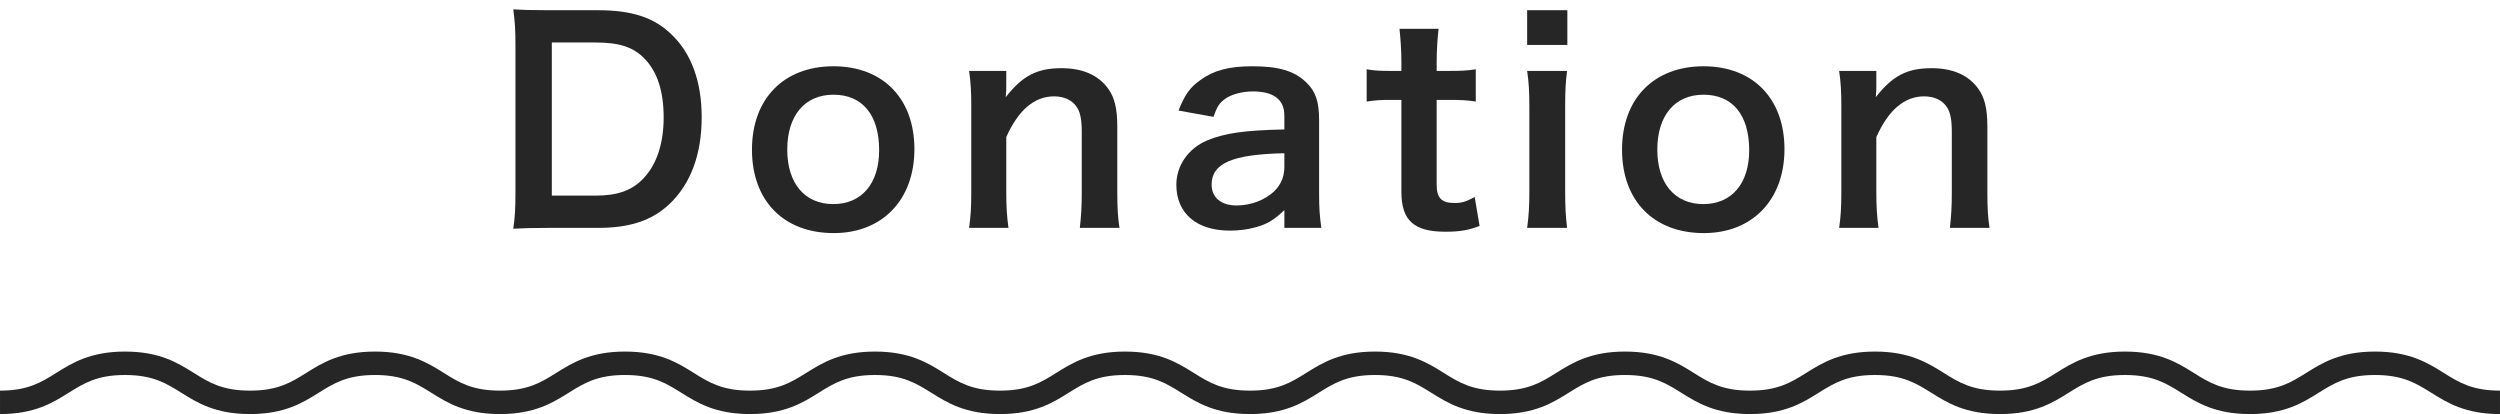 <?xml version="1.0" encoding="utf-8"?>
<!-- Generator: Adobe Illustrator 26.3.1, SVG Export Plug-In . SVG Version: 6.00 Build 0)  -->
<!DOCTYPE svg PUBLIC "-//W3C//DTD SVG 1.1//EN" "http://www.w3.org/Graphics/SVG/1.1/DTD/svg11.dtd">
<svg version="1.1" id="レイヤー_1" xmlns="http://www.w3.org/2000/svg" xmlns:xlink="http://www.w3.org/1999/xlink" x="0px"
	 y="0px" viewBox="0 0 320 53" style="enable-background:new 0 0 320 53;" xml:space="preserve">
<g>
	<path style="fill:#262626;" d="M319.998,53c-4.431,0-6.749-1.449-8.795-2.728c-1.95-1.219-3.636-2.272-7.205-2.272
		c-3.57,0-5.255,1.053-7.206,2.272c-2.046,1.279-4.365,2.728-8.795,2.728c-4.431,0-6.749-1.449-8.795-2.728
		c-1.951-1.219-3.636-2.272-7.205-2.272c-3.57,0-5.255,1.053-7.206,2.272c-2.046,1.279-4.365,2.728-8.795,2.728
		c-4.431,0-6.749-1.449-8.795-2.728c-1.95-1.219-3.636-2.272-7.205-2.272s-5.255,1.053-7.205,2.272
		c-2.046,1.279-4.364,2.728-8.795,2.728c-4.43,0-6.748-1.449-8.794-2.728c-1.95-1.219-3.635-2.272-7.205-2.272
		c-3.569,0-5.254,1.053-7.204,2.272c-2.046,1.279-4.364,2.728-8.795,2.728c-4.43,0-6.748-1.449-8.794-2.728
		c-1.95-1.219-3.635-2.272-7.205-2.272c-3.569,0-5.254,1.053-7.205,2.272C166.748,51.551,164.43,53,159.999,53
		s-6.749-1.449-8.795-2.728c-1.951-1.219-3.636-2.272-7.205-2.272s-5.254,1.053-7.205,2.272C134.748,51.551,132.43,53,127.999,53
		s-6.749-1.449-8.795-2.728c-1.951-1.219-3.636-2.272-7.205-2.272s-5.254,1.053-7.205,2.272C102.748,51.551,100.43,53,95.999,53
		c-4.43,0-6.748-1.449-8.794-2.728C85.255,49.053,83.57,48,80,48c-3.569,0-5.255,1.053-7.205,2.272C70.749,51.551,68.431,53,64,53
		s-6.749-1.449-8.795-2.728C53.255,49.053,51.569,48,48,48s-5.254,1.053-7.204,2.272C38.75,51.551,36.432,53,32.001,53
		s-6.749-1.449-8.795-2.728C21.255,49.053,19.57,48,16.001,48c-3.57,0-5.255,1.053-7.205,2.272C6.75,51.551,4.432,53,0.002,53v-3
		c3.569,0,5.254-1.053,7.204-2.272C9.252,46.449,11.57,45,16.001,45s6.749,1.449,8.795,2.728C26.747,48.947,28.432,50,32.001,50
		c3.57,0,5.255-1.053,7.205-2.272C41.252,46.449,43.57,45,48,45c4.431,0,6.749,1.449,8.795,2.728C58.745,48.947,60.431,50,64,50
		s5.255-1.053,7.205-2.272C73.251,46.449,75.569,45,80,45s6.749,1.449,8.795,2.728C90.745,48.947,92.43,50,95.999,50
		s5.254-1.053,7.205-2.272c2.046-1.279,4.364-2.728,8.795-2.728s6.749,1.449,8.795,2.728c1.951,1.219,3.636,2.272,7.205,2.272
		s5.254-1.053,7.205-2.272c2.046-1.279,4.364-2.728,8.795-2.728s6.749,1.449,8.795,2.728c1.951,1.219,3.636,2.272,7.205,2.272
		s5.254-1.053,7.205-2.272c2.046-1.279,4.364-2.728,8.795-2.728s6.749,1.449,8.795,2.728c1.95,1.219,3.635,2.272,7.204,2.272
		c3.57,0,5.255-1.053,7.205-2.272c2.046-1.279,4.364-2.728,8.794-2.728c4.431,0,6.749,1.449,8.795,2.728
		c1.95,1.219,3.635,2.272,7.204,2.272s5.255-1.053,7.205-2.272c2.046-1.279,4.364-2.728,8.795-2.728s6.749,1.449,8.795,2.728
		c1.95,1.219,3.636,2.272,7.205,2.272s5.254-1.053,7.205-2.272c2.046-1.279,4.365-2.728,8.796-2.728s6.749,1.449,8.795,2.728
		c1.951,1.219,3.636,2.272,7.205,2.272s5.254-1.053,7.205-2.272c2.046-1.279,4.365-2.728,8.796-2.728s6.749,1.449,8.795,2.728
		c1.95,1.219,3.636,2.272,7.205,2.272V53z"/>
	<g>
		<path style="fill:#262626;" d="M65.978,5.752c0-1.96-0.069-3.01-0.28-4.55c1.4,0.07,2.24,0.105,4.445,0.105h6.336
			c4.376,0,7.211,0.91,9.451,3.081c2.555,2.415,3.886,6.055,3.886,10.606c0,4.76-1.4,8.541-4.131,11.131
			c-2.24,2.101-5.04,3.045-9.171,3.045h-6.371c-2.135,0-3.01,0.035-4.445,0.105c0.211-1.435,0.28-2.52,0.28-4.62V5.752z
			 M76.199,25.04c2.869,0,4.725-0.665,6.195-2.24c1.68-1.785,2.555-4.48,2.555-7.771c0-3.325-0.805-5.811-2.415-7.491
			c-1.435-1.505-3.255-2.1-6.3-2.1h-5.602V25.04H76.199z"/>
		<path style="fill:#262626;" d="M96.252,19.159c0-6.511,4.061-10.676,10.432-10.676c6.336,0,10.361,4.13,10.361,10.606
			s-4.096,10.746-10.326,10.746C100.312,29.835,96.252,25.705,96.252,19.159z M100.768,19.159c0,4.305,2.24,6.965,5.881,6.965
			s5.881-2.625,5.881-6.896c0-4.516-2.135-7.106-5.846-7.106C103.008,12.123,100.768,14.784,100.768,19.159z"/>
		<path style="fill:#262626;" d="M124.043,29.17c0.209-1.505,0.279-2.59,0.279-4.55V13.628c0-1.925-0.07-3.115-0.279-4.55h4.76v1.855
			c0,0.525,0,0.63-0.07,1.505c2.136-2.73,3.99-3.71,7.141-3.71c2.695,0,4.691,0.875,5.951,2.59c0.84,1.155,1.189,2.555,1.189,4.9
			v8.401c0,1.925,0.07,3.255,0.281,4.55h-5.076c0.175-1.575,0.245-2.765,0.245-4.55v-7.771c0-1.47-0.175-2.415-0.595-3.08
			c-0.561-0.91-1.61-1.435-2.941-1.435c-2.52,0-4.585,1.75-6.125,5.215v7.071c0,1.715,0.07,3.045,0.28,4.55H124.043z"/>
		<path style="fill:#262626;" d="M164.398,26.895c-1.4,1.33-2.275,1.82-3.711,2.205c-1.015,0.28-2.135,0.42-3.255,0.42
			c-4.271,0-6.86-2.205-6.86-5.88c0-2.45,1.54-4.656,3.955-5.671c2.275-0.945,4.865-1.295,9.871-1.4v-1.785
			c0-2.03-1.365-3.081-4.025-3.081c-1.4,0-2.836,0.385-3.641,1.015c-0.665,0.49-0.98,0.98-1.4,2.24l-4.48-0.805
			c0.806-2.03,1.436-2.94,2.766-3.885c1.715-1.26,3.676-1.785,6.686-1.785c3.36,0,5.391,0.595,6.896,2.065
			c1.19,1.12,1.646,2.451,1.646,4.831v9.416c0,1.855,0.07,2.8,0.28,4.375h-4.726V26.895z M164.398,19.614
			c-6.686,0.14-9.311,1.295-9.311,4.025c0,1.645,1.225,2.66,3.186,2.66c1.854,0,3.675-0.7,4.865-1.855
			c0.84-0.84,1.26-1.855,1.26-3.08V19.614z"/>
		<path style="fill:#262626;" d="M184.138,3.688c-0.141,1.225-0.245,2.73-0.245,4.305v1.085h1.47c1.646,0,2.415-0.035,3.535-0.21v4.13
			c-1.155-0.175-1.82-0.21-3.43-0.21h-1.575V23.64c0,1.715,0.63,2.345,2.31,2.345c0.91,0,1.471-0.175,2.556-0.77l0.63,3.71
			c-1.505,0.56-2.556,0.735-4.375,0.735c-4.025,0-5.636-1.435-5.636-5.11V12.788h-1.33c-1.296,0-1.961,0.035-3.115,0.21v-4.13
			c1.015,0.175,1.68,0.21,3.15,0.21h1.295V7.993c0-1.505-0.105-3.045-0.245-4.305H184.138z"/>
		<path style="fill:#262626;" d="M200.621,1.307v4.445h-5.146V1.307H200.621z M200.587,9.078c-0.176,1.295-0.245,2.45-0.245,4.585v10.921
			c0,1.925,0.069,3.115,0.245,4.585h-5.111c0.21-1.575,0.28-2.8,0.28-4.55V13.628c0-1.925-0.07-3.115-0.28-4.55H200.587z"/>
		<path style="fill:#262626;" d="M207.62,19.159c0-6.511,4.061-10.676,10.432-10.676c6.335,0,10.36,4.13,10.36,10.606
			s-4.095,10.746-10.326,10.746C211.681,29.835,207.62,25.705,207.62,19.159z M212.136,19.159c0,4.305,2.24,6.965,5.881,6.965
			c3.64,0,5.88-2.625,5.88-6.896c0-4.516-2.135-7.106-5.845-7.106C214.376,12.123,212.136,14.784,212.136,19.159z"/>
		<path style="fill:#262626;" d="M235.41,29.17c0.21-1.505,0.28-2.59,0.28-4.55V13.628c0-1.925-0.07-3.115-0.28-4.55h4.761v1.855
			c0,0.525,0,0.63-0.07,1.505c2.136-2.73,3.991-3.71,7.141-3.71c2.695,0,4.691,0.875,5.951,2.59c0.84,1.155,1.19,2.555,1.19,4.9
			v8.401c0,1.925,0.069,3.255,0.279,4.55h-5.075c0.175-1.575,0.245-2.765,0.245-4.55v-7.771c0-1.47-0.175-2.415-0.595-3.08
			c-0.561-0.91-1.61-1.435-2.94-1.435c-2.521,0-4.586,1.75-6.126,5.215v7.071c0,1.715,0.07,3.045,0.28,4.55H235.41z"/>
	</g>
</g>
<g>
</g>
<g>
</g>
<g>
</g>
<g>
</g>
<g>
</g>
<g>
</g>
<g>
</g>
<g>
</g>
<g>
</g>
<g>
</g>
<g>
</g>
<g>
</g>
<g>
</g>
<g>
</g>
<g>
</g>
</svg>
